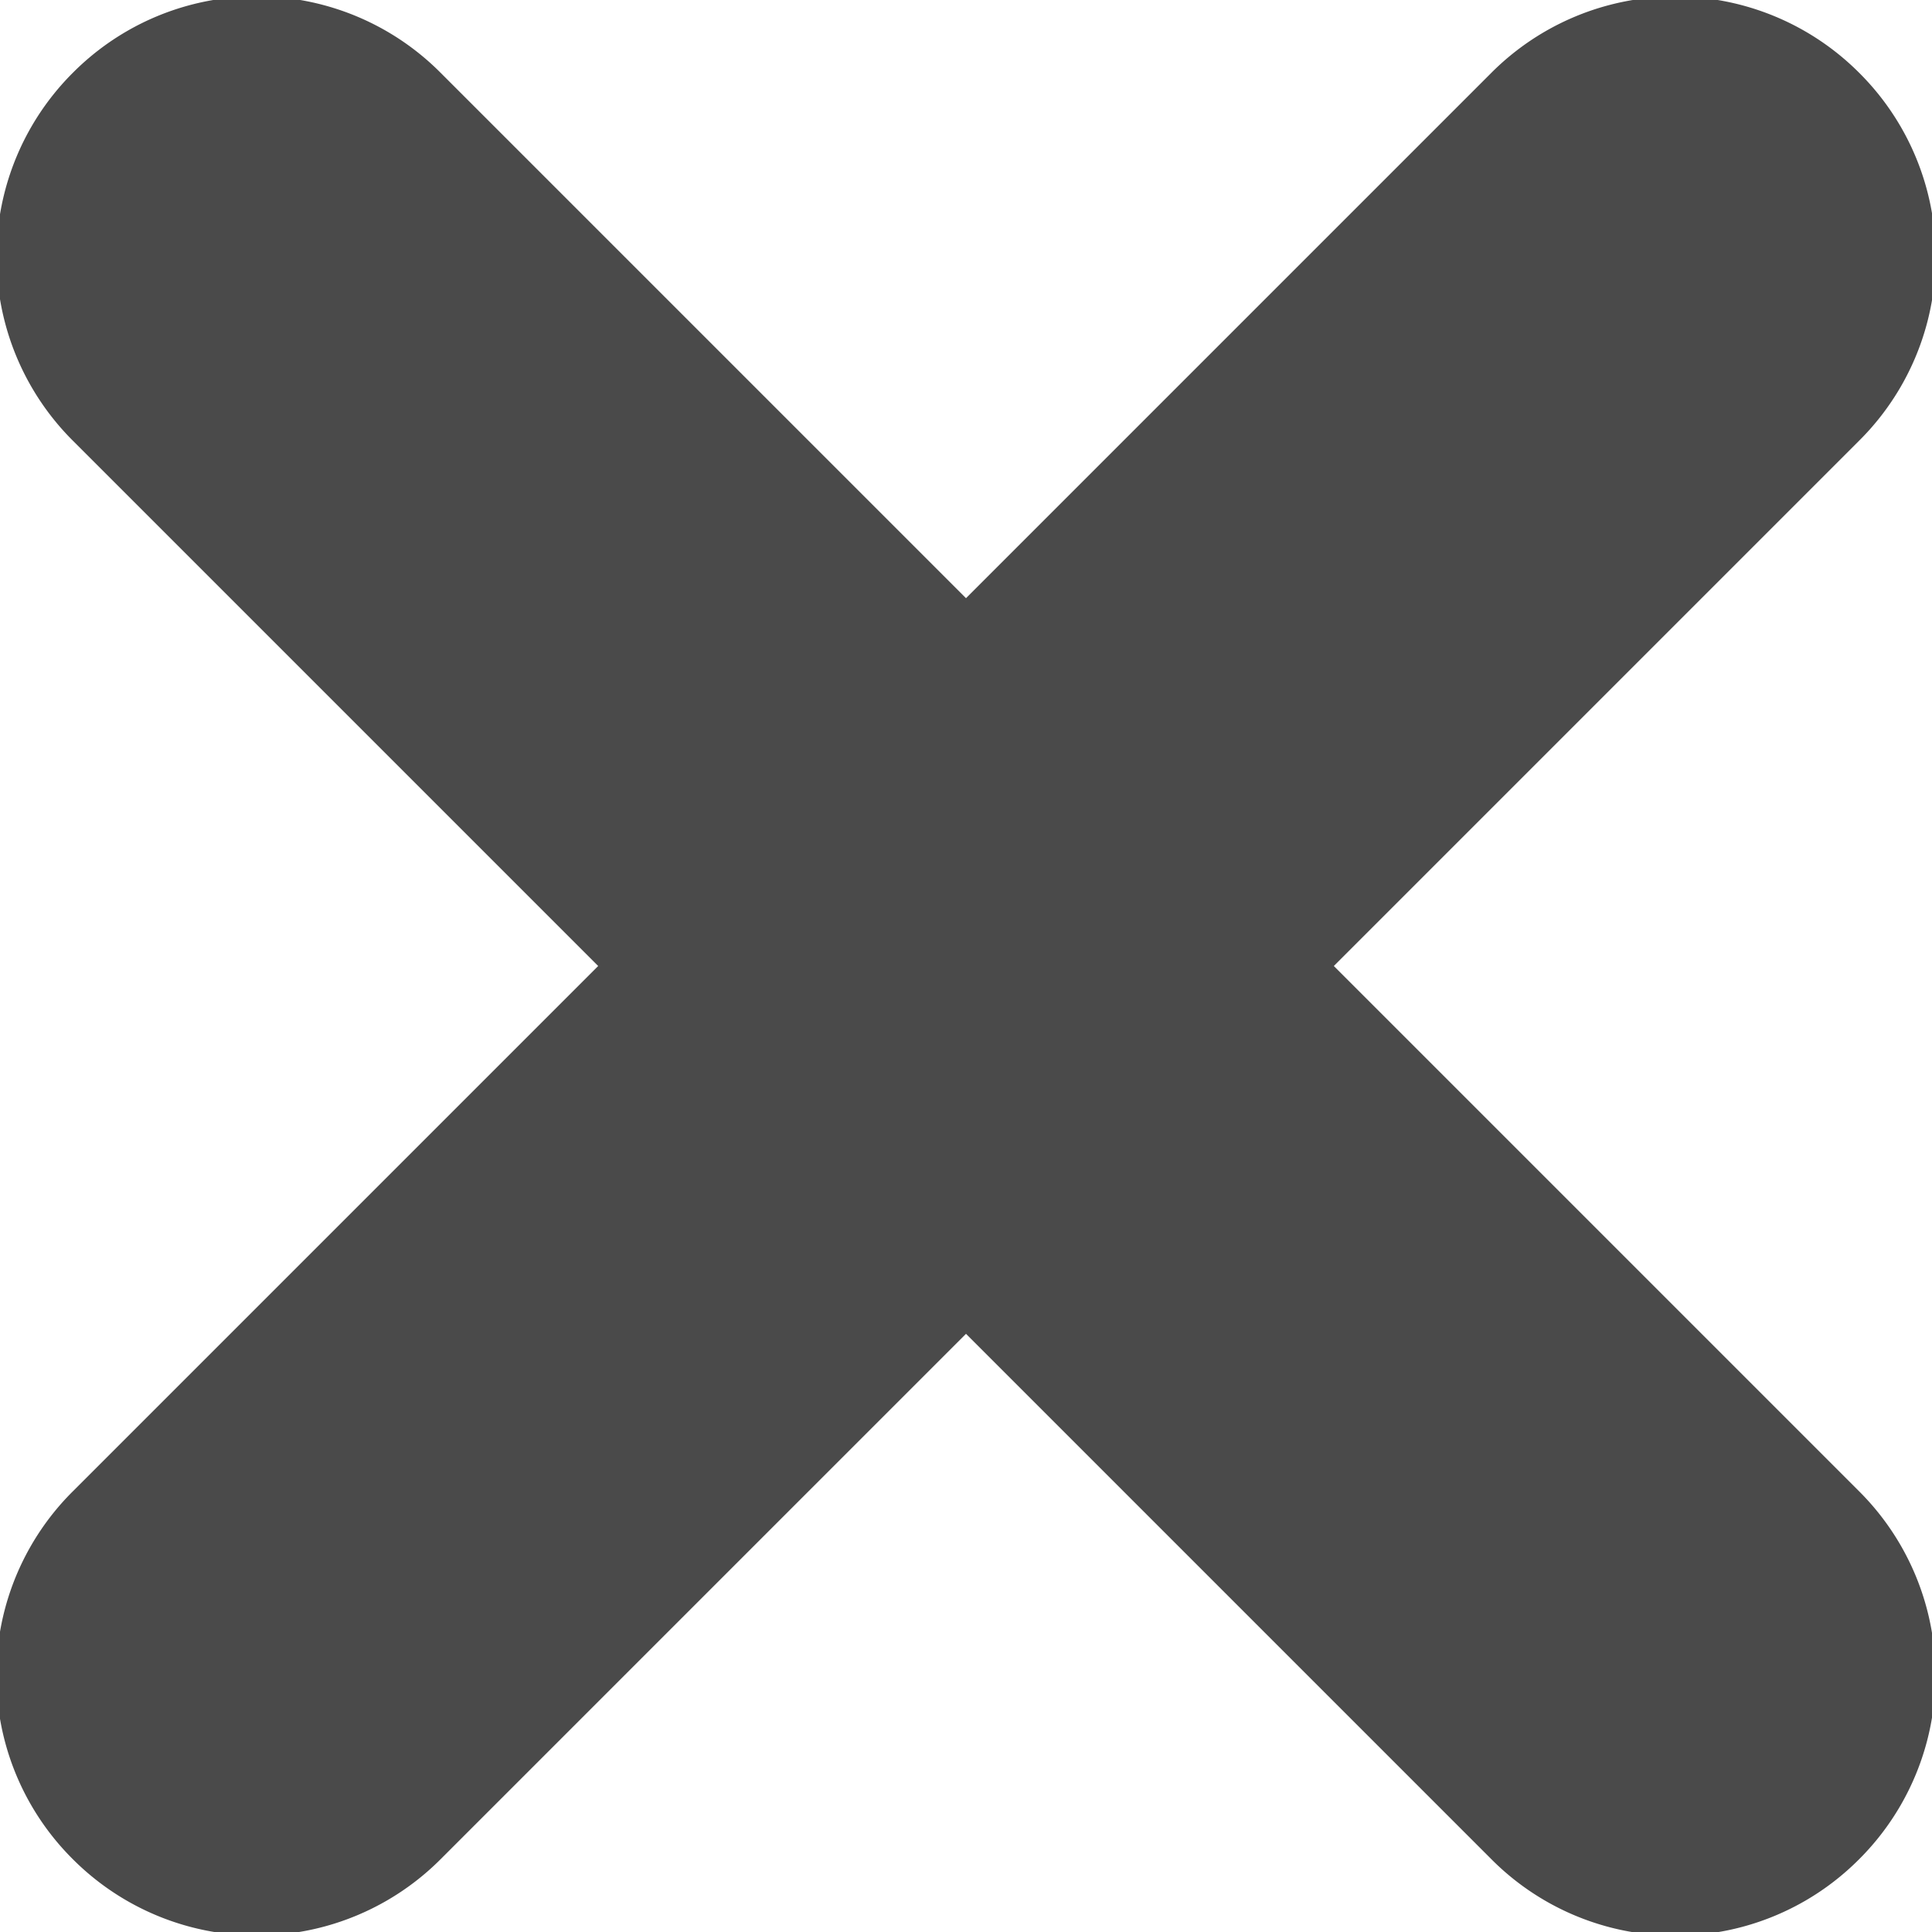 <svg width="13" height="13" viewBox="0 0 13 13" xmlns="http://www.w3.org/2000/svg"><title>Rectangle 349 Copy 2</title><path d="M6.5 4.025L2.968.493A1.745 1.745 0 0 0 .49.49a1.748 1.748 0 0 0 .003 2.478L4.025 6.5.493 10.032A1.745 1.745 0 0 0 .49 12.51a1.748 1.748 0 0 0 2.478-.003L6.5 8.975l3.532 3.532a1.745 1.745 0 0 0 2.478.003 1.748 1.748 0 0 0-.003-2.478L8.975 6.5l3.532-3.532A1.745 1.745 0 0 0 12.51.49a1.748 1.748 0 0 0-2.478.003L6.5 4.025z" fill="#4A4A4A" fill-rule="evenodd"/></svg>